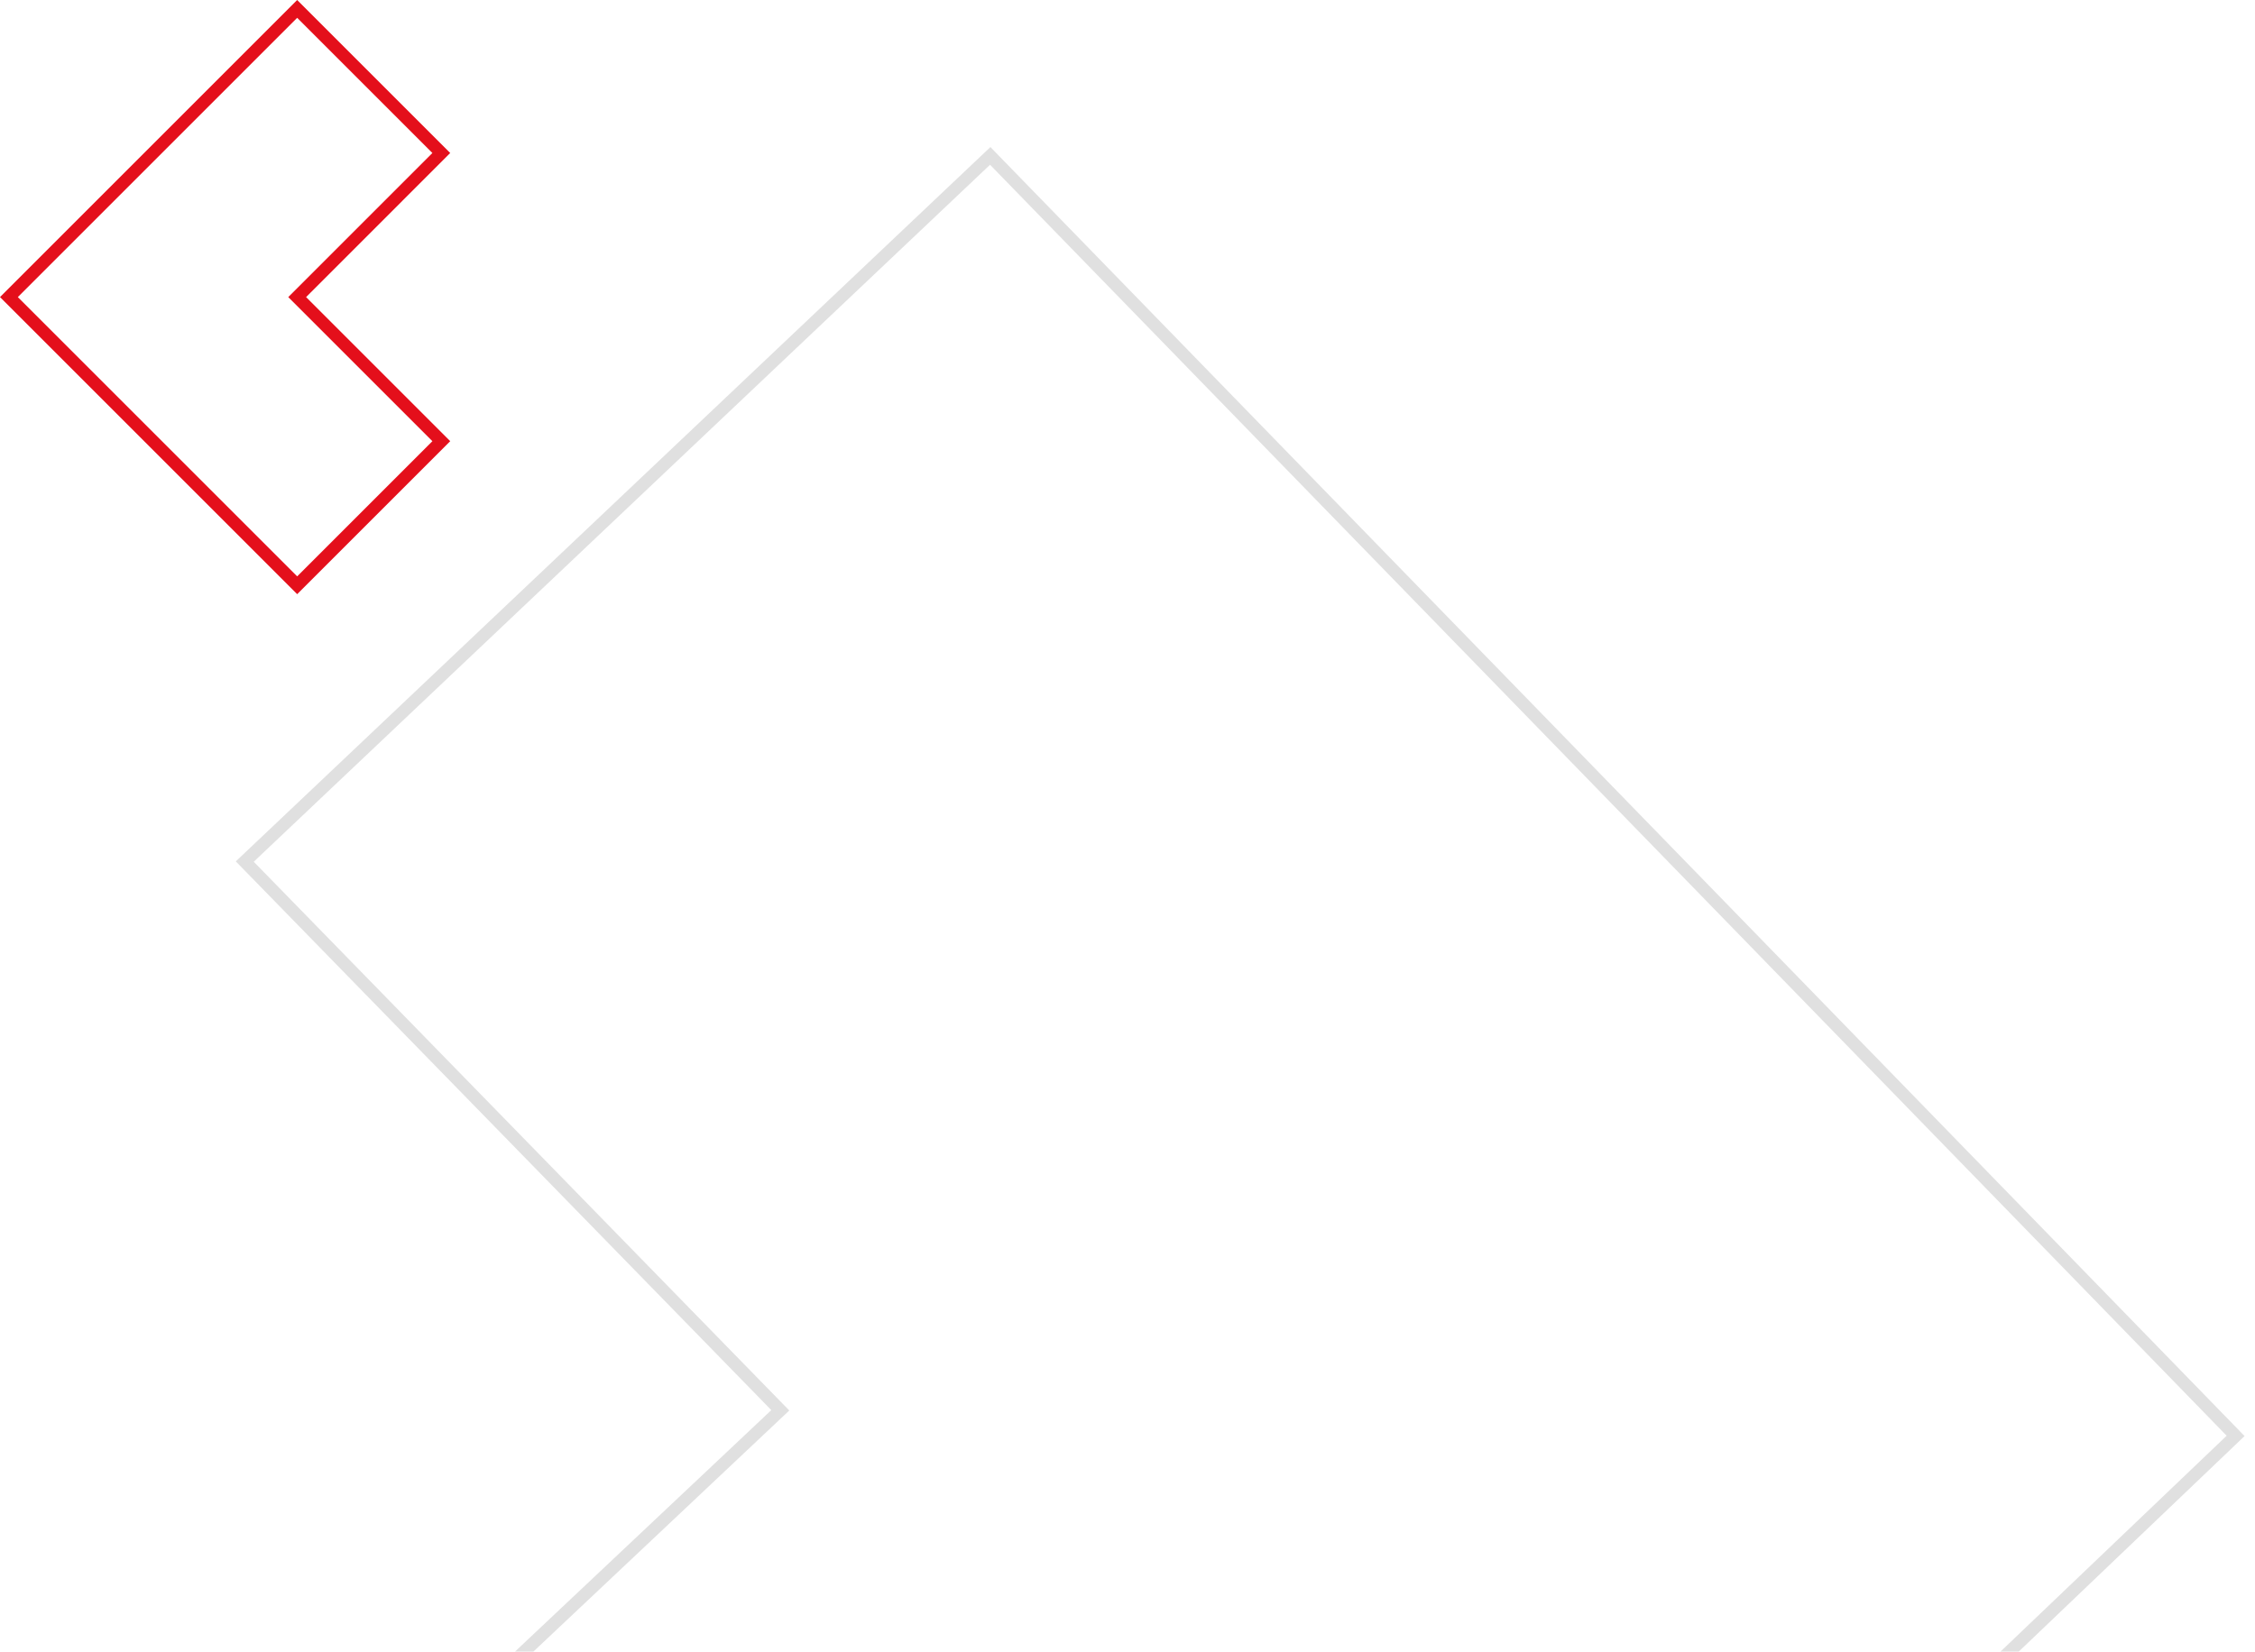 <svg xmlns="http://www.w3.org/2000/svg" xmlns:xlink="http://www.w3.org/1999/xlink" width="894.66" height="655.446" viewBox="0 0 894.66 655.446"><defs><clipPath id="clip-path"><rect id="Rectangle_39824" data-name="Rectangle 39824" width="805.351" height="613.583" transform="translate(0 0)" fill="#fff"></rect></clipPath></defs><g id="Group_137559" data-name="Group 137559" transform="translate(-1404.659 -2700.566)"><path id="Path_47860" data-name="Path 47860" d="M275.161,689.862,217.979,632.68,160.8,689.862l-57.183,57.183L160.8,804.227l57.183,57.182,57.183-57.182-57.183-57.182Z" transform="translate(1304.581 2071.422)" fill="none" stroke="#e40f1b" stroke-miterlimit="10" stroke-width="5"></path><g id="Mask_Group_68938" data-name="Mask Group 68938" transform="translate(1493.968 2742.429)" clip-path="url(#clip-path)"><g id="brand-arrow-bold" transform="translate(0.448 20.01)"><path id="Subtraction_8-2" data-name="Subtraction 8-2" d="M385.522,1057.821,99.206,767.085,319.028,559.916,106.557,342.143,402.318,62.1l494.1,507.973Z" transform="translate(-99.206 -62.102)" fill="none" stroke="#e0e0e0" stroke-width="5"></path></g></g></g></svg>